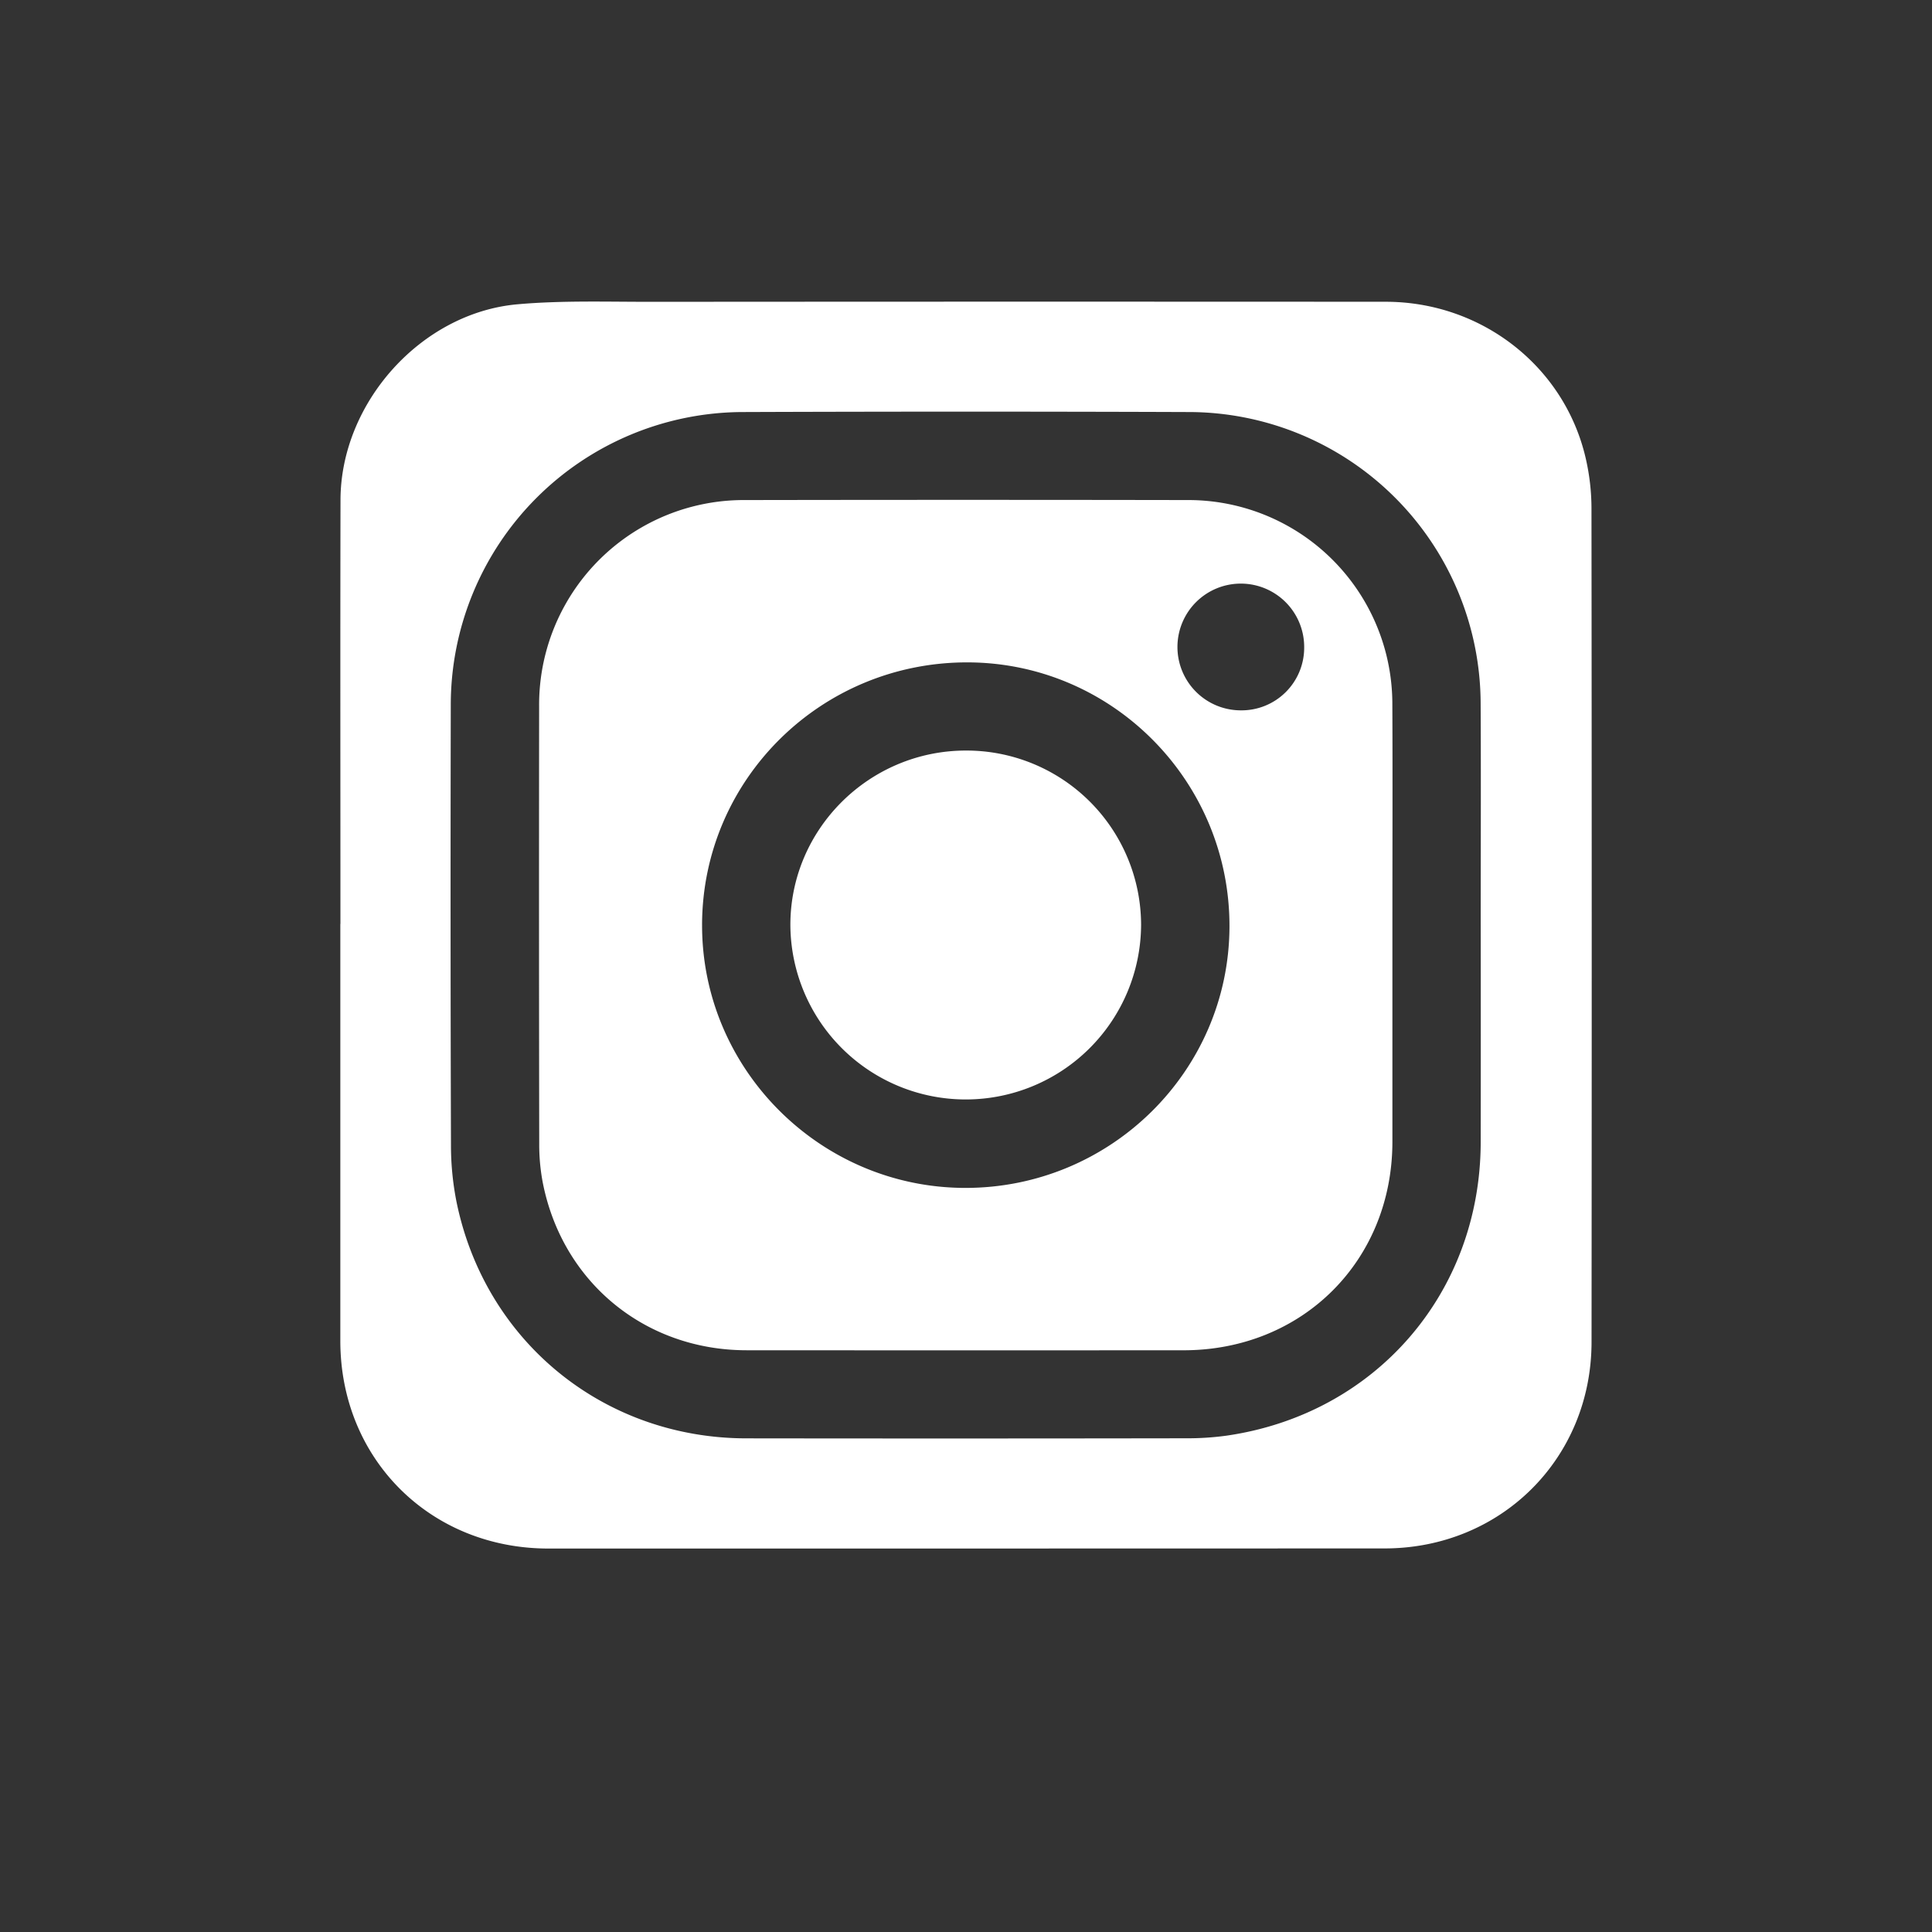 <svg xmlns="http://www.w3.org/2000/svg" xmlns:xlink="http://www.w3.org/1999/xlink" width="500" height="500" viewBox="0 0 500 500">
  <rect x="0" y="0" width="500" height="500" fill="#333333" stroke="none"/>
  <defs>
    <clipPath id="clip-Instagram">
      <rect width="500" height="500"/>
    </clipPath>
  </defs>
  <g id="Instagram" clip-path="url(#clip-Instagram)">
    <g id="Groupe_41289" data-name="Groupe 41289" transform="translate(88.074 78.046)">
      <path id="Tracé_61218" data-name="Tracé 61218" d="M1298.312,323.318c0-36.58-.061-73.16.018-109.74.054-25.12,20.851-48.417,45.828-50.628,11.458-1.015,23.049-.628,34.582-.636q95.051-.073,190.112-.014c24.861.012,46.314,16.791,51.761,40.6a58.093,58.093,0,0,1,1.469,12.85q.118,107.882.018,215.764c-.018,30.117-23.394,53.411-53.573,53.421q-108.187.035-216.385.029c-30.626,0-53.855-23.211-53.857-53.76q0-53.942,0-107.885Zm295.1.513c0-19.168.09-38.336-.015-57.5a75.629,75.629,0,0,0-75.589-75.493q-57.652-.207-115.314,0A75.8,75.8,0,0,0,1326.87,266.7q-.126,56.884.049,113.769a75.057,75.057,0,0,0,1.427,14.728c7.372,36.165,38.073,61.2,74.984,61.249q56.883.076,113.766-.017a74.485,74.485,0,0,0,10.483-.673c38.6-5.552,65.785-36.947,65.833-75.965Q1593.448,351.81,1593.415,323.831Z" transform="translate(-1298.283 -162.248)" fill="#fff"/>
      <path id="Tracé_61219" data-name="Tracé 61219" d="M1602.3,355.459q0,27.977,0,55.954c-.039,30.738-23.24,53.9-54.031,53.916q-56.573.032-113.144-.005c-26.363-.028-47.784-17.734-52.753-43.62a52.718,52.718,0,0,1-.874-9.827q-.09-56.572-.026-113.144a52.967,52.967,0,0,1,53.344-53.441q57.189-.1,114.379,0a52.8,52.8,0,0,1,53.091,52.976C1602.374,317.331,1602.3,336.4,1602.3,355.459Zm-178.655-.294c-.111,37.356,30.509,68.041,67.988,68.141,37.655.1,68.362-30.183,68.5-67.554.138-37.584-30.181-68.284-67.6-68.451C1454.574,287.132,1423.754,317.493,1423.642,355.165Zm139.409-55.45a16.21,16.21,0,0,0,16.415-16.168,16.4,16.4,0,1,0-16.415,16.168Z" transform="translate(-1330.022 -193.923)" fill="#fff"/>
      <path id="Tracé_61220" data-name="Tracé 61220" d="M1577.417,395.22a45.384,45.384,0,0,1-90.766.26c-.113-24.913,20.361-45.323,45.457-45.315A45.2,45.2,0,0,1,1577.417,395.22Z" transform="translate(-1370.176 -233.969)" fill="#fff"/>
    </g>
  </g>
</svg>
